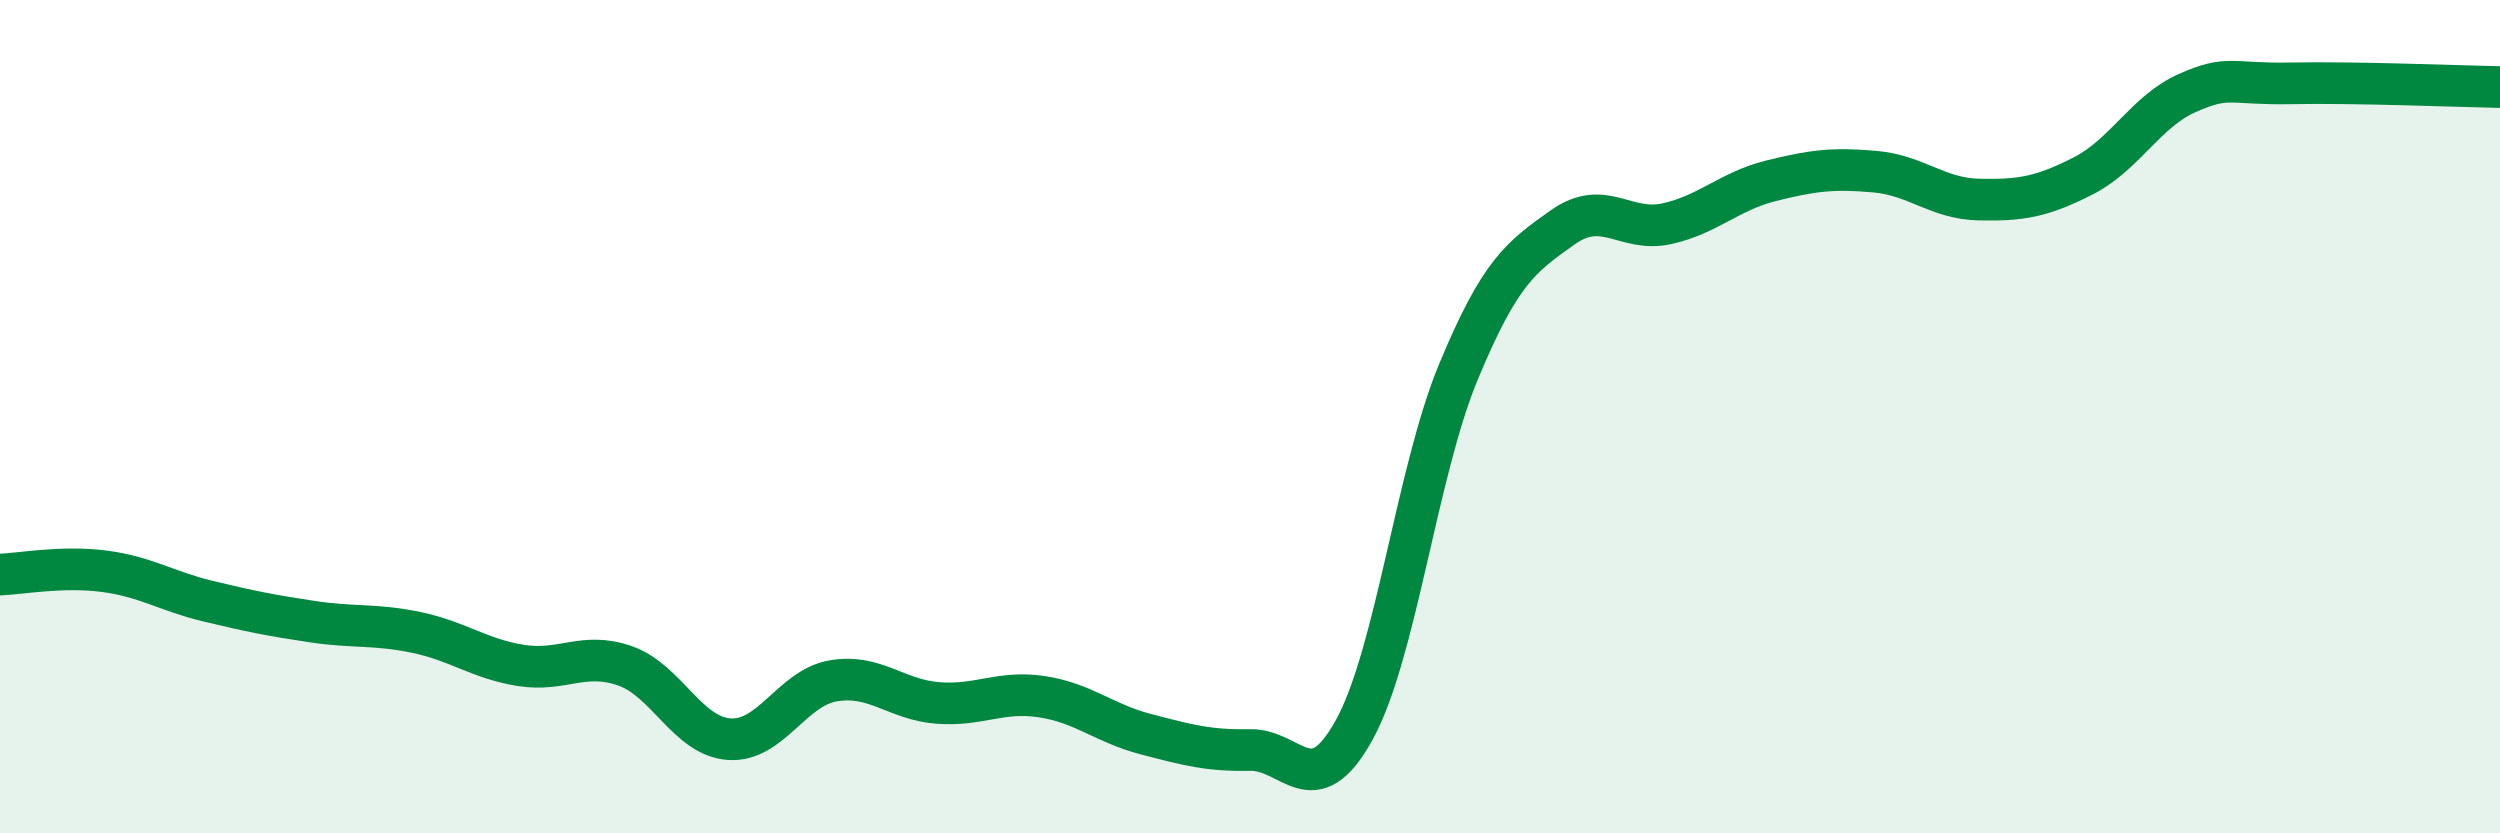 
    <svg width="60" height="20" viewBox="0 0 60 20" xmlns="http://www.w3.org/2000/svg">
      <path
        d="M 0,13.79 C 0.5,13.77 1.5,13.58 2.5,13.71 C 3.5,13.84 4,14.19 5,14.43 C 6,14.67 6.5,14.77 7.5,14.92 C 8.5,15.07 9,14.97 10,15.18 C 11,15.39 11.5,15.81 12.5,15.97 C 13.5,16.13 14,15.63 15,15.98 C 16,16.33 16.5,17.67 17.5,17.74 C 18.5,17.81 19,16.51 20,16.34 C 21,16.17 21.5,16.79 22.5,16.87 C 23.5,16.95 24,16.57 25,16.72 C 26,16.87 26.5,17.36 27.5,17.62 C 28.5,17.88 29,18.02 30,18 C 31,17.98 31.5,19.33 32.5,17.52 C 33.5,15.71 34,11.34 35,8.93 C 36,6.52 36.5,6.17 37.5,5.46 C 38.5,4.75 39,5.59 40,5.37 C 41,5.15 41.5,4.59 42.5,4.34 C 43.5,4.09 44,4.03 45,4.12 C 46,4.21 46.5,4.77 47.5,4.79 C 48.5,4.81 49,4.73 50,4.22 C 51,3.71 51.5,2.67 52.5,2.23 C 53.5,1.79 53.5,2.03 55,2 C 56.5,1.97 59,2.07 60,2.09L60 20L0 20Z"
        fill="#008740"
        opacity="0.1"
        stroke-linecap="round"
        stroke-linejoin="round"
      />
      <path
        d="M 0,13.79 C 0.5,13.77 1.5,13.58 2.5,13.71 C 3.5,13.84 4,14.19 5,14.43 C 6,14.67 6.5,14.77 7.5,14.92 C 8.5,15.07 9,14.97 10,15.18 C 11,15.39 11.5,15.81 12.5,15.97 C 13.5,16.13 14,15.63 15,15.98 C 16,16.33 16.5,17.67 17.5,17.74 C 18.5,17.81 19,16.51 20,16.34 C 21,16.17 21.5,16.79 22.5,16.87 C 23.5,16.95 24,16.57 25,16.72 C 26,16.87 26.5,17.36 27.5,17.62 C 28.5,17.88 29,18.02 30,18 C 31,17.98 31.5,19.33 32.5,17.52 C 33.5,15.71 34,11.34 35,8.93 C 36,6.52 36.5,6.17 37.5,5.46 C 38.5,4.75 39,5.59 40,5.37 C 41,5.15 41.5,4.59 42.5,4.34 C 43.5,4.09 44,4.03 45,4.12 C 46,4.21 46.5,4.77 47.5,4.79 C 48.5,4.81 49,4.73 50,4.22 C 51,3.71 51.5,2.67 52.5,2.23 C 53.5,1.79 53.5,2.03 55,2 C 56.5,1.97 59,2.07 60,2.09"
        stroke="#008740"
        stroke-width="1"
        fill="none"
        stroke-linecap="round"
        stroke-linejoin="round"
      />
    </svg>
  